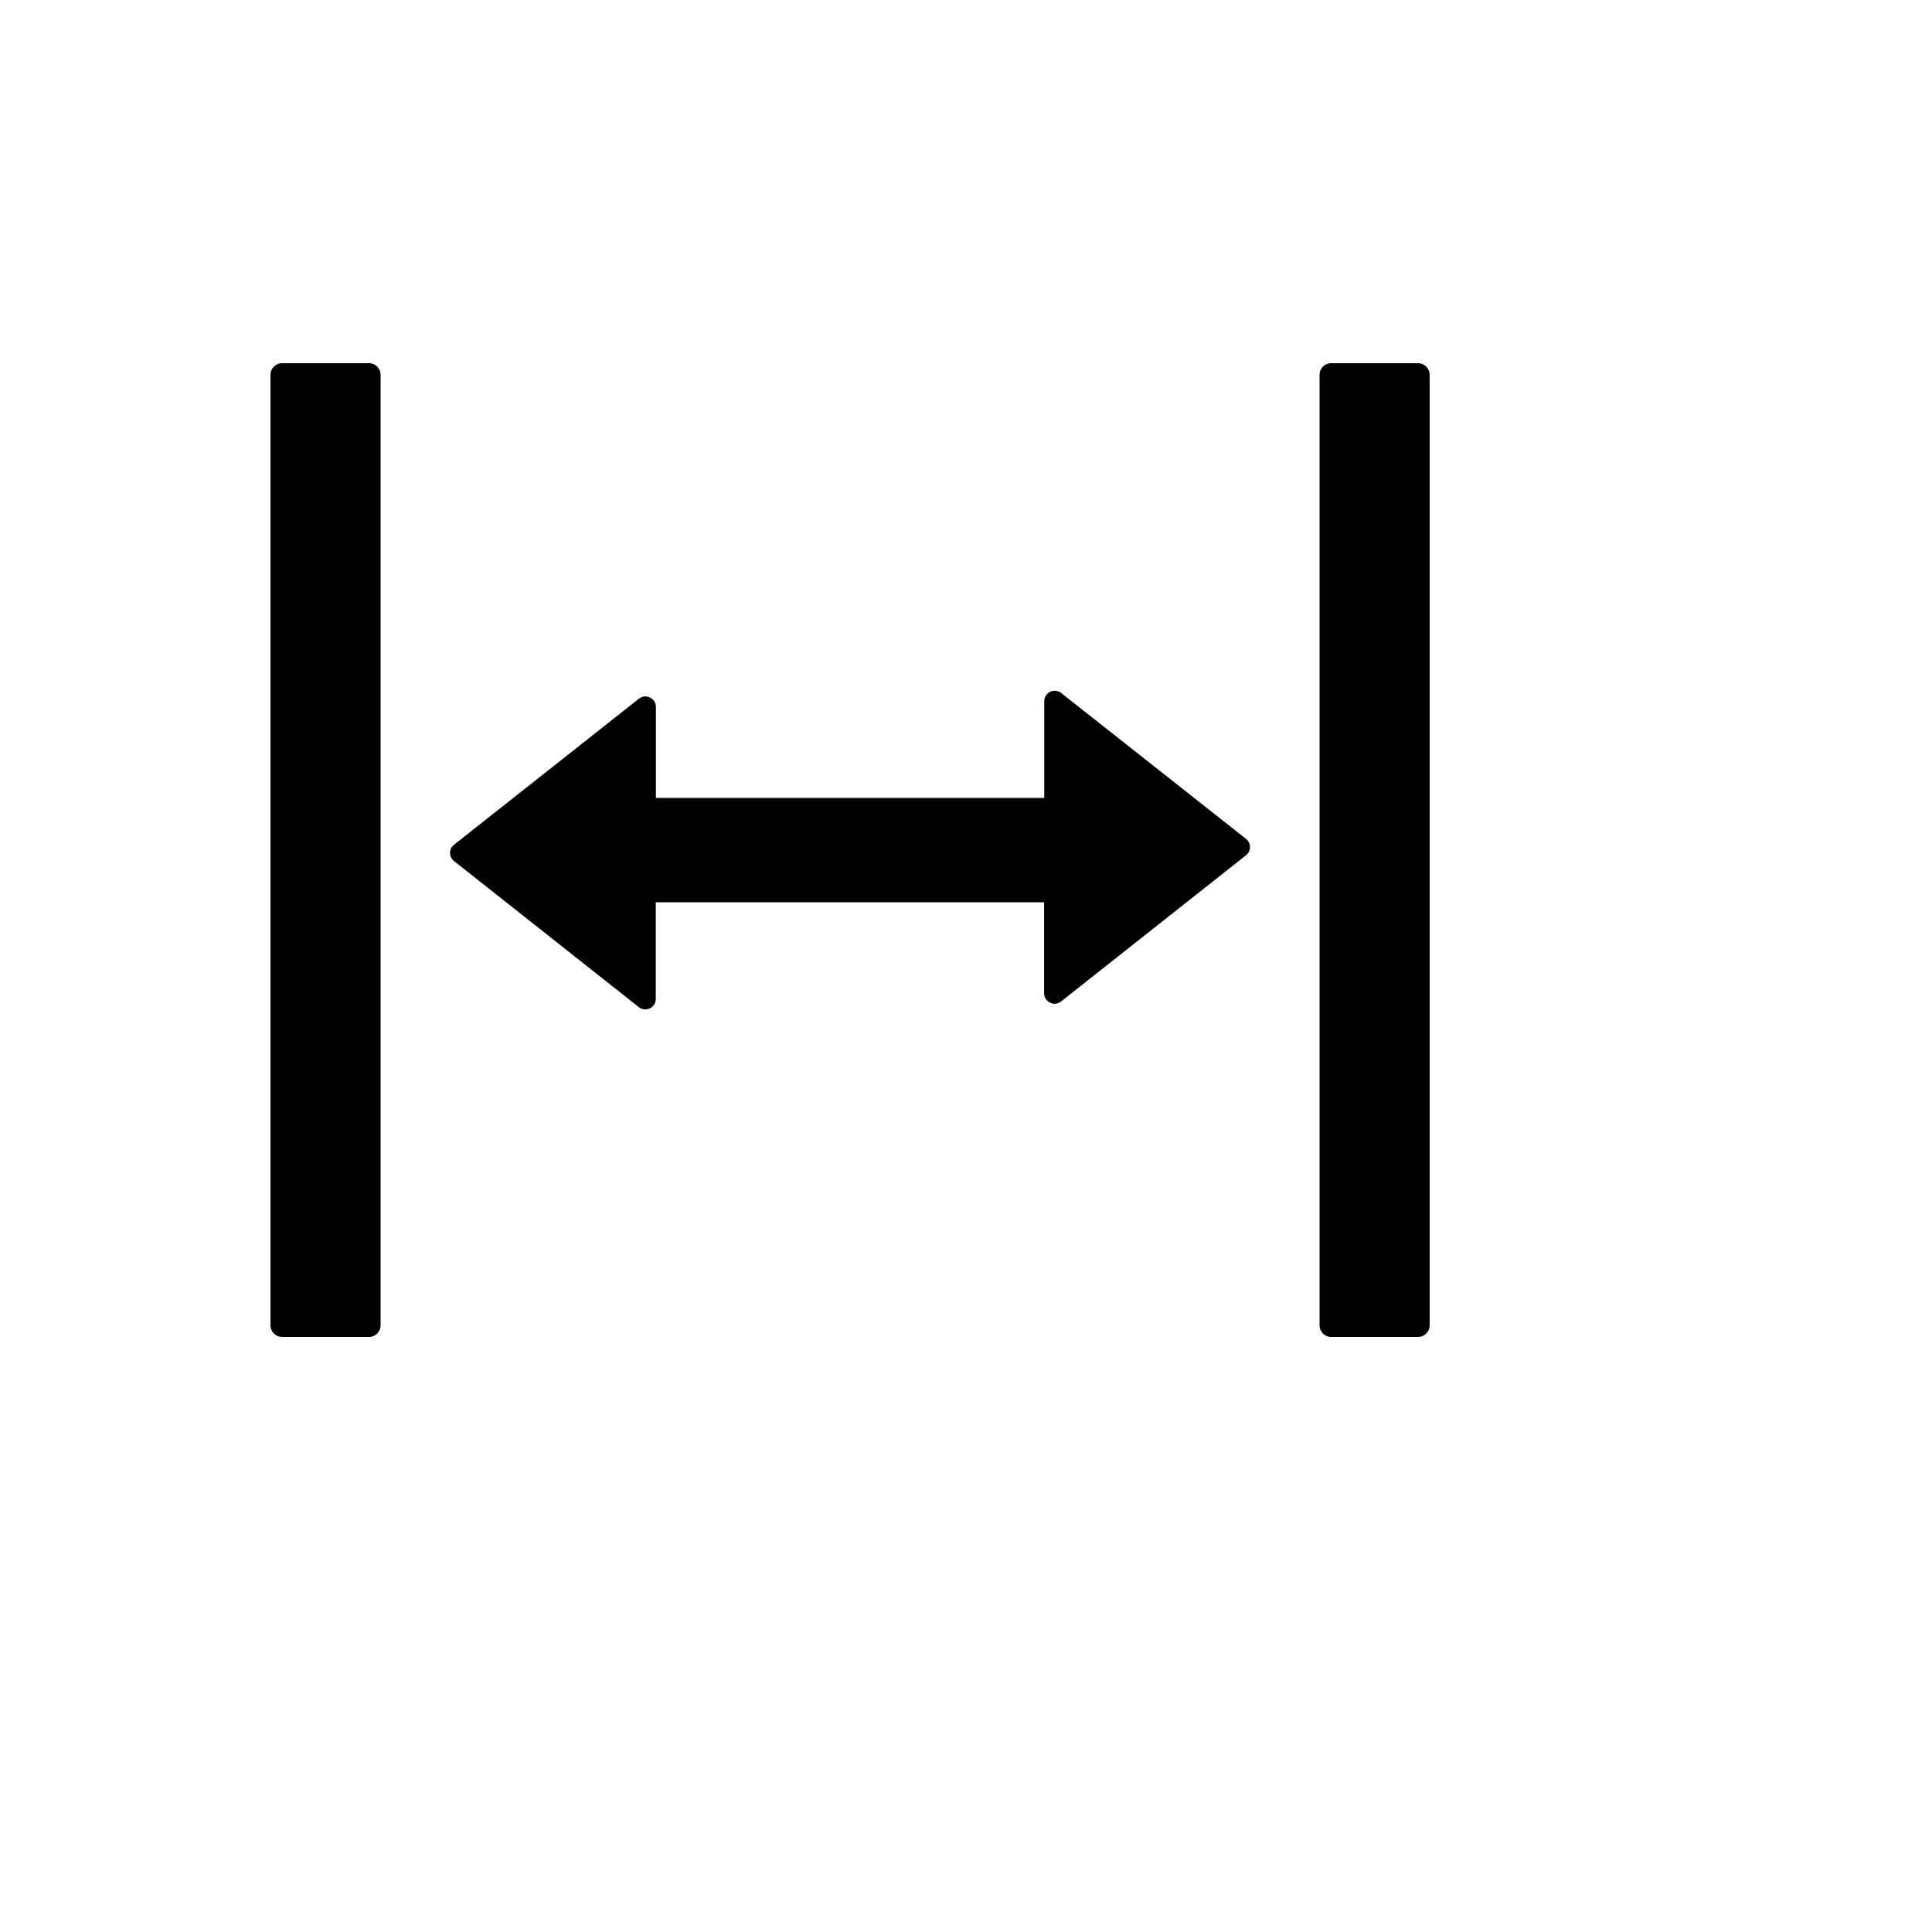 <svg xmlns="http://www.w3.org/2000/svg" version="1.1" xmlns:xlink="http://www.w3.org/1999/xlink" width="100%" height="100%" id="svgWorkerArea" viewBox="-25 -25 625 625" xmlns:idraw="https://idraw.muisca.co" style="background: white;"><defs id="defsdoc"><pattern id="patternBool" x="0" y="0" width="10" height="10" patternUnits="userSpaceOnUse" patternTransform="rotate(35)"><circle cx="5" cy="5" r="4" style="stroke: none;fill: #ff000070;"></circle></pattern></defs><g id="fileImp-578130962" class="cosito"><path id="pathImp-8888816" class="grouped" d="M94.375 92.5C94.375 92.5 66.25 92.5 66.25 92.5 64.188 92.5 62.5 94.188 62.5 96.25 62.5 96.25 62.5 403.75 62.5 403.75 62.5 405.812 64.188 407.5 66.25 407.5 66.25 407.5 94.375 407.5 94.375 407.5 96.438 407.5 98.125 405.812 98.125 403.75 98.125 403.75 98.125 96.25 98.125 96.25 98.125 94.188 96.438 92.5 94.375 92.5 94.375 92.5 94.375 92.5 94.375 92.5M433.75 92.5C433.75 92.5 405.625 92.5 405.625 92.5 403.562 92.5 401.875 94.188 401.875 96.25 401.875 96.25 401.875 403.75 401.875 403.75 401.875 405.812 403.562 407.5 405.625 407.5 405.625 407.5 433.75 407.5 433.75 407.5 435.812 407.5 437.5 405.812 437.5 403.75 437.5 403.75 437.5 96.25 437.5 96.25 437.5 94.188 435.812 92.5 433.75 92.5 433.75 92.5 433.75 92.5 433.75 92.5M378.109 246.391C378.109 246.391 318.297 199.188 318.297 199.188 316.246 197.575 313.219 198.786 312.847 201.369 312.824 201.531 312.812 201.695 312.812 201.859 312.812 201.859 312.812 233.125 312.812 233.125 312.812 233.125 187.188 233.125 187.188 233.125 187.188 233.125 187.188 203.688 187.188 203.688 187.188 200.875 183.906 199.281 181.703 201.016 181.703 201.016 121.891 248.266 121.891 248.266 120.156 249.606 120.156 252.223 121.891 253.562 121.891 253.562 181.656 300.812 181.656 300.812 183.859 302.547 187.141 301 187.141 298.141 187.141 298.141 187.141 266.875 187.141 266.875 187.141 266.875 312.766 266.875 312.766 266.875 312.766 266.875 312.766 296.312 312.766 296.312 312.766 299.125 316.047 300.719 318.25 298.984 318.25 298.984 378.016 251.734 378.016 251.734 379.797 250.375 379.797 247.75 378.109 246.391 378.109 246.391 378.109 246.391 378.109 246.391"></path></g></svg>